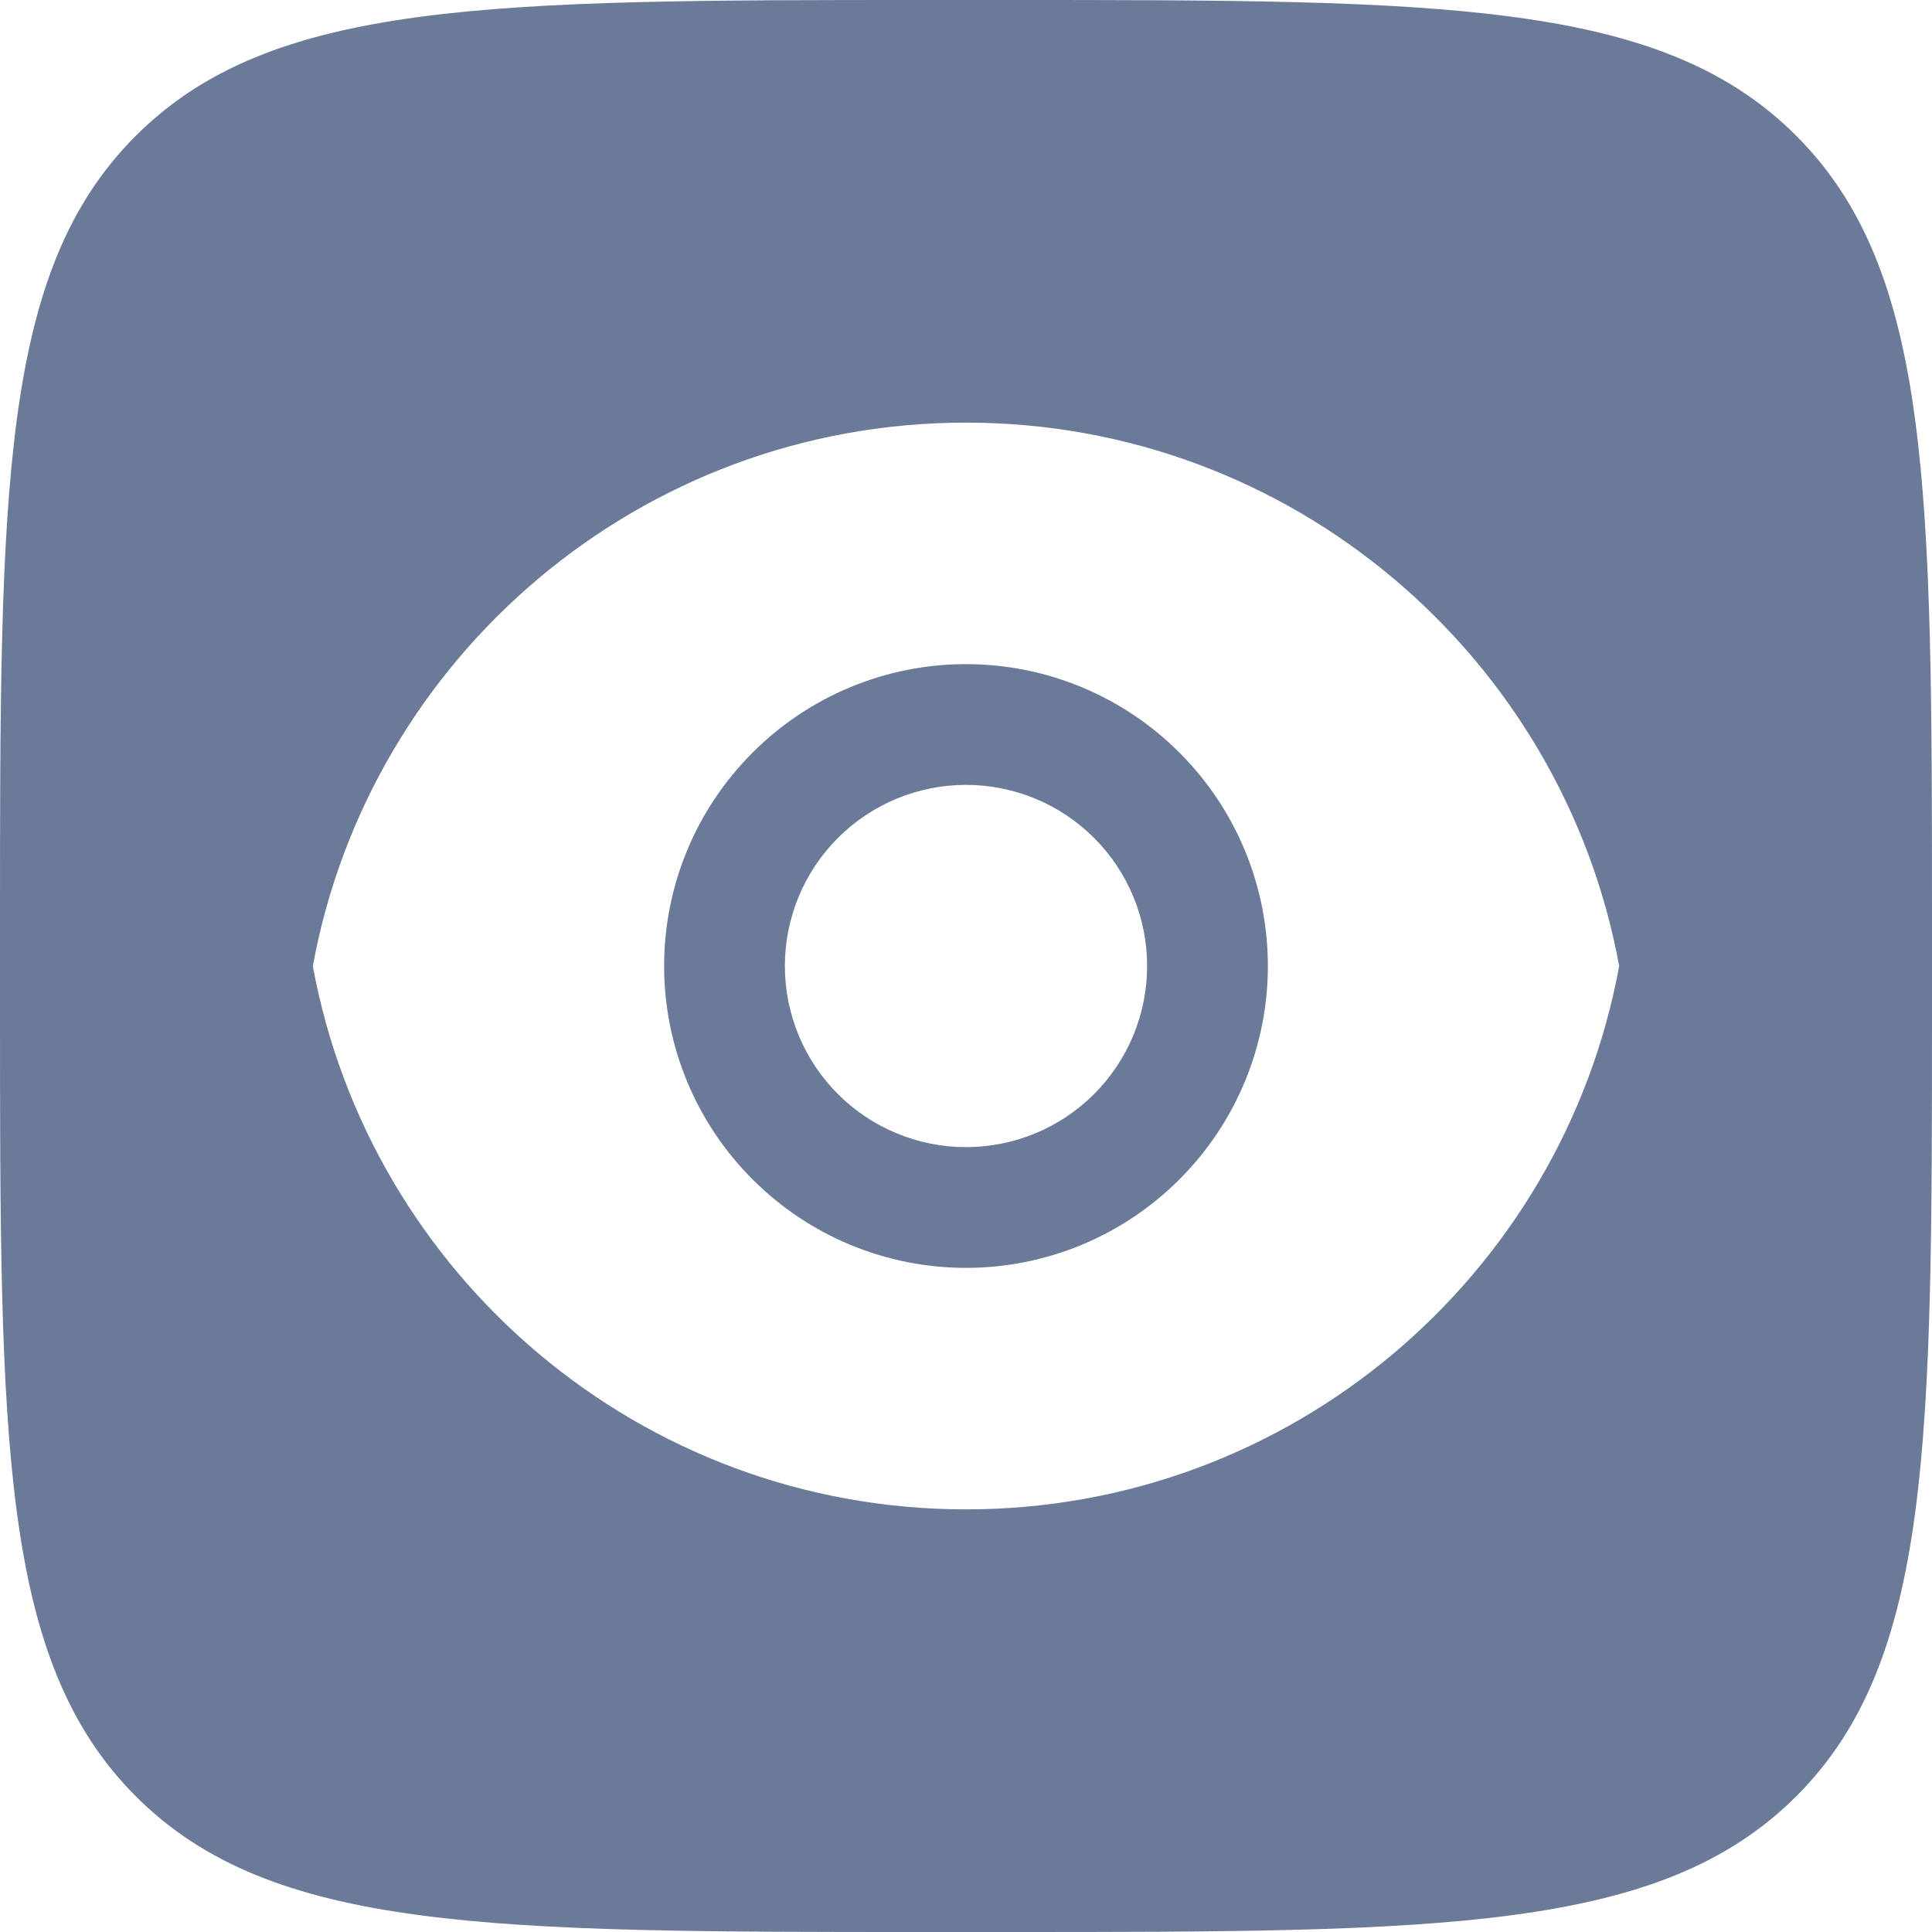<svg width="24" height="24" viewBox="0 0 24 24" fill="none" xmlns="http://www.w3.org/2000/svg">
<path fill-rule="evenodd" clip-rule="evenodd" d="M12 8.25C12.995 8.25 13.948 8.645 14.651 9.349C15.355 10.052 15.75 11.005 15.75 12C15.75 12.995 15.355 13.948 14.651 14.651C13.948 15.355 12.995 15.75 12 15.75C11.005 15.75 10.052 15.355 9.349 14.651C8.645 13.948 8.25 12.995 8.25 12C8.25 11.005 8.645 10.052 9.349 9.349C10.052 8.645 11.005 8.25 12 8.25ZM12 9.75C11.403 9.75 10.831 9.987 10.409 10.409C9.987 10.831 9.75 11.403 9.75 12C9.75 12.597 9.987 13.169 10.409 13.591C10.831 14.013 11.403 14.25 12 14.25C12.597 14.25 13.169 14.013 13.591 13.591C14.013 13.169 14.25 12.597 14.25 12C14.25 11.403 14.013 10.831 13.591 10.409C13.169 9.987 12.597 9.75 12 9.75Z" fill="#6B7A99"/>
<path fill-rule="evenodd" clip-rule="evenodd" d="M12.48 0C17.911 1.36871e-09 20.629 -0 22.314 1.687C23.998 3.373 24 6.089 24 11.52V12.48C24 17.911 24 20.629 22.314 22.314C20.627 23.998 17.911 24 12.48 24H11.52C6.089 24 3.371 24 1.687 22.314C0.002 20.627 1.29626e-07 17.911 0 12.48V11.52C1.30334e-09 6.089 -0 3.371 1.687 1.687C3.373 0.002 6.089 1.28385e-07 11.52 0H12.48ZM12 5.25C7.956 5.25 4.591 8.16 3.886 12C4.591 15.84 7.956 18.75 12 18.75C16.044 18.75 19.409 15.84 20.114 12C19.409 8.16 16.044 5.25 12 5.25Z" fill="#6B7A99"/>
</svg>
